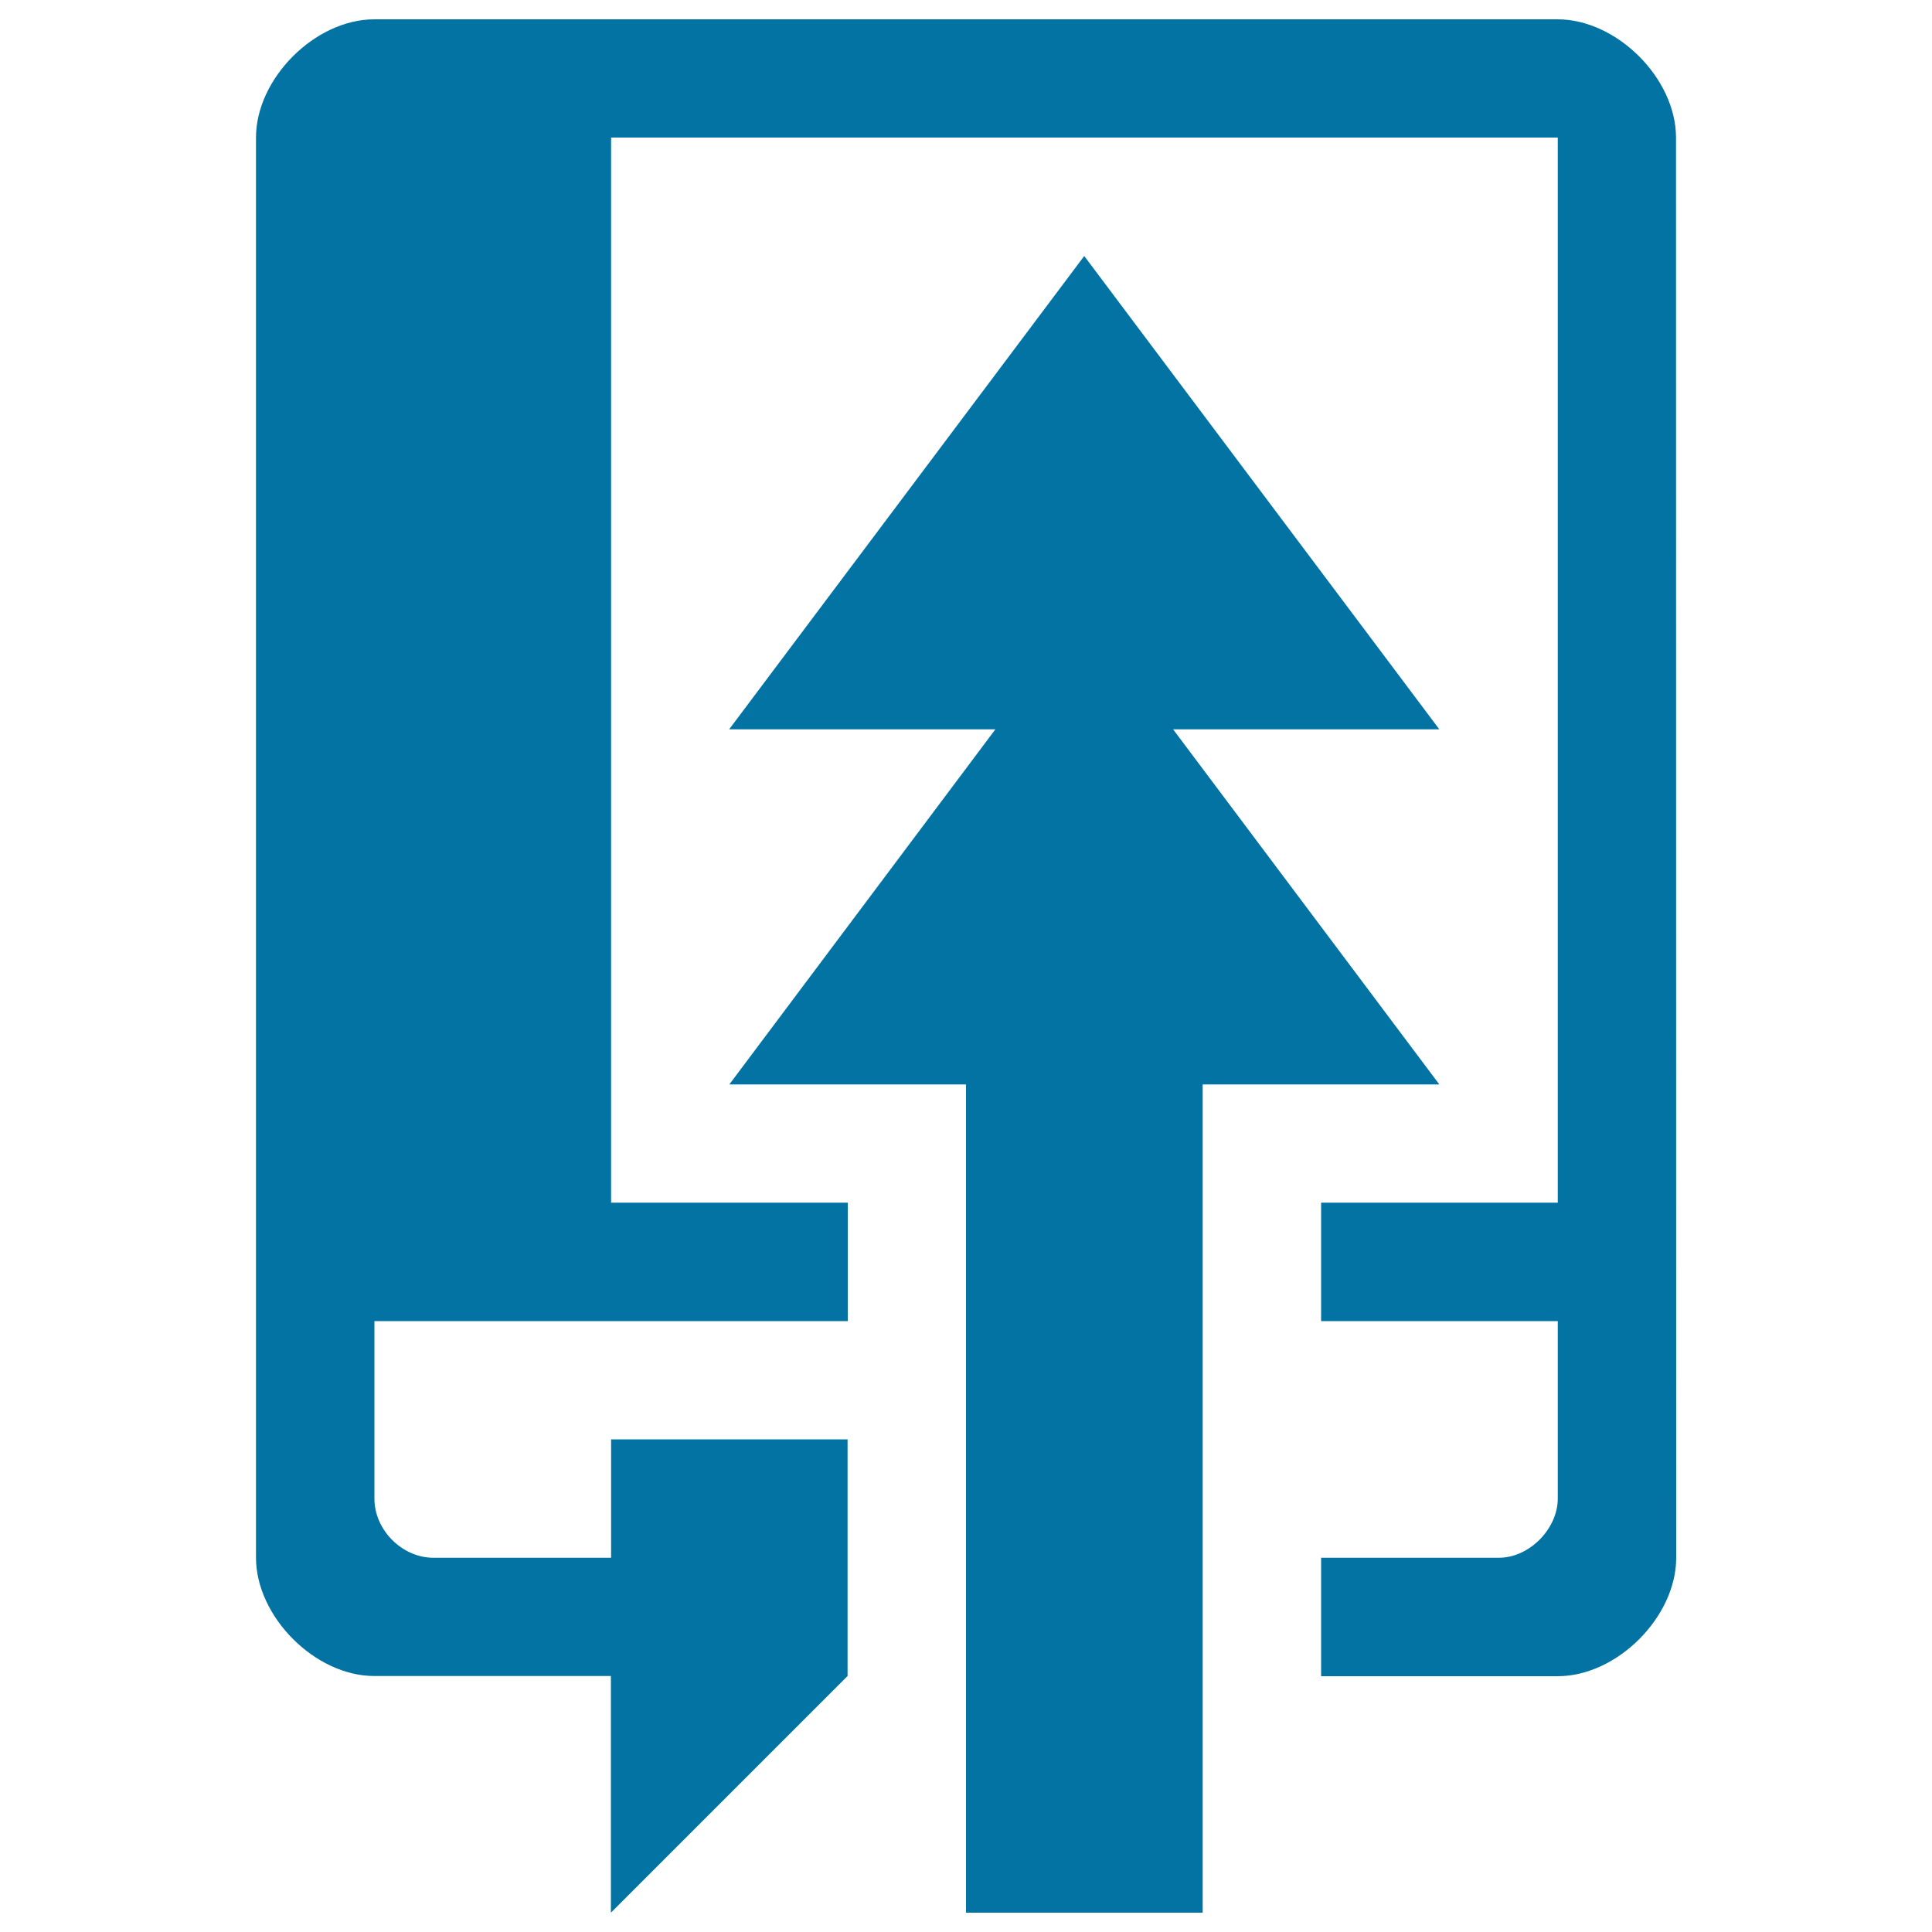 <svg xmlns="http://www.w3.org/2000/svg" viewBox="0 0 1000 1000" style="fill:#0273a2">
<title>Repo force push SVG icon</title>
<g><path d="M867.5,71.2c0-30.6-30.6-61.2-61.3-61.2s-581.9,0-612.5,0c-30.6,0-61.2,30.6-61.2,61.2c0,30.6,0,735,0,735s0-30.6,0,0s30.6,61.3,61.2,61.3c30.6,0,122.5,0,122.5,0V990l122.5-122.5V745H316.3v61.3c0,0-75.6,0-91.9,0c-16.3,0-30.6-14.4-30.6-30.6s0-91.9,0-91.9h245v-61.3H316.3V71.2h490v551.3H683.8v61.3h122.5c0,0,0,76.6,0,91.9s-14.4,30.6-30.6,30.6s-91.9,0-91.9,0v61.3c0,0,91.9,0,122.5,0s61.3-30.6,61.3-61.3S867.5,101.9,867.5,71.2z M607.2,377.5H745l-183.8-245l-183.8,245h137.8L377.5,561.3H500V990h122.5V561.3H745L607.2,377.5z"/></g>
</svg>